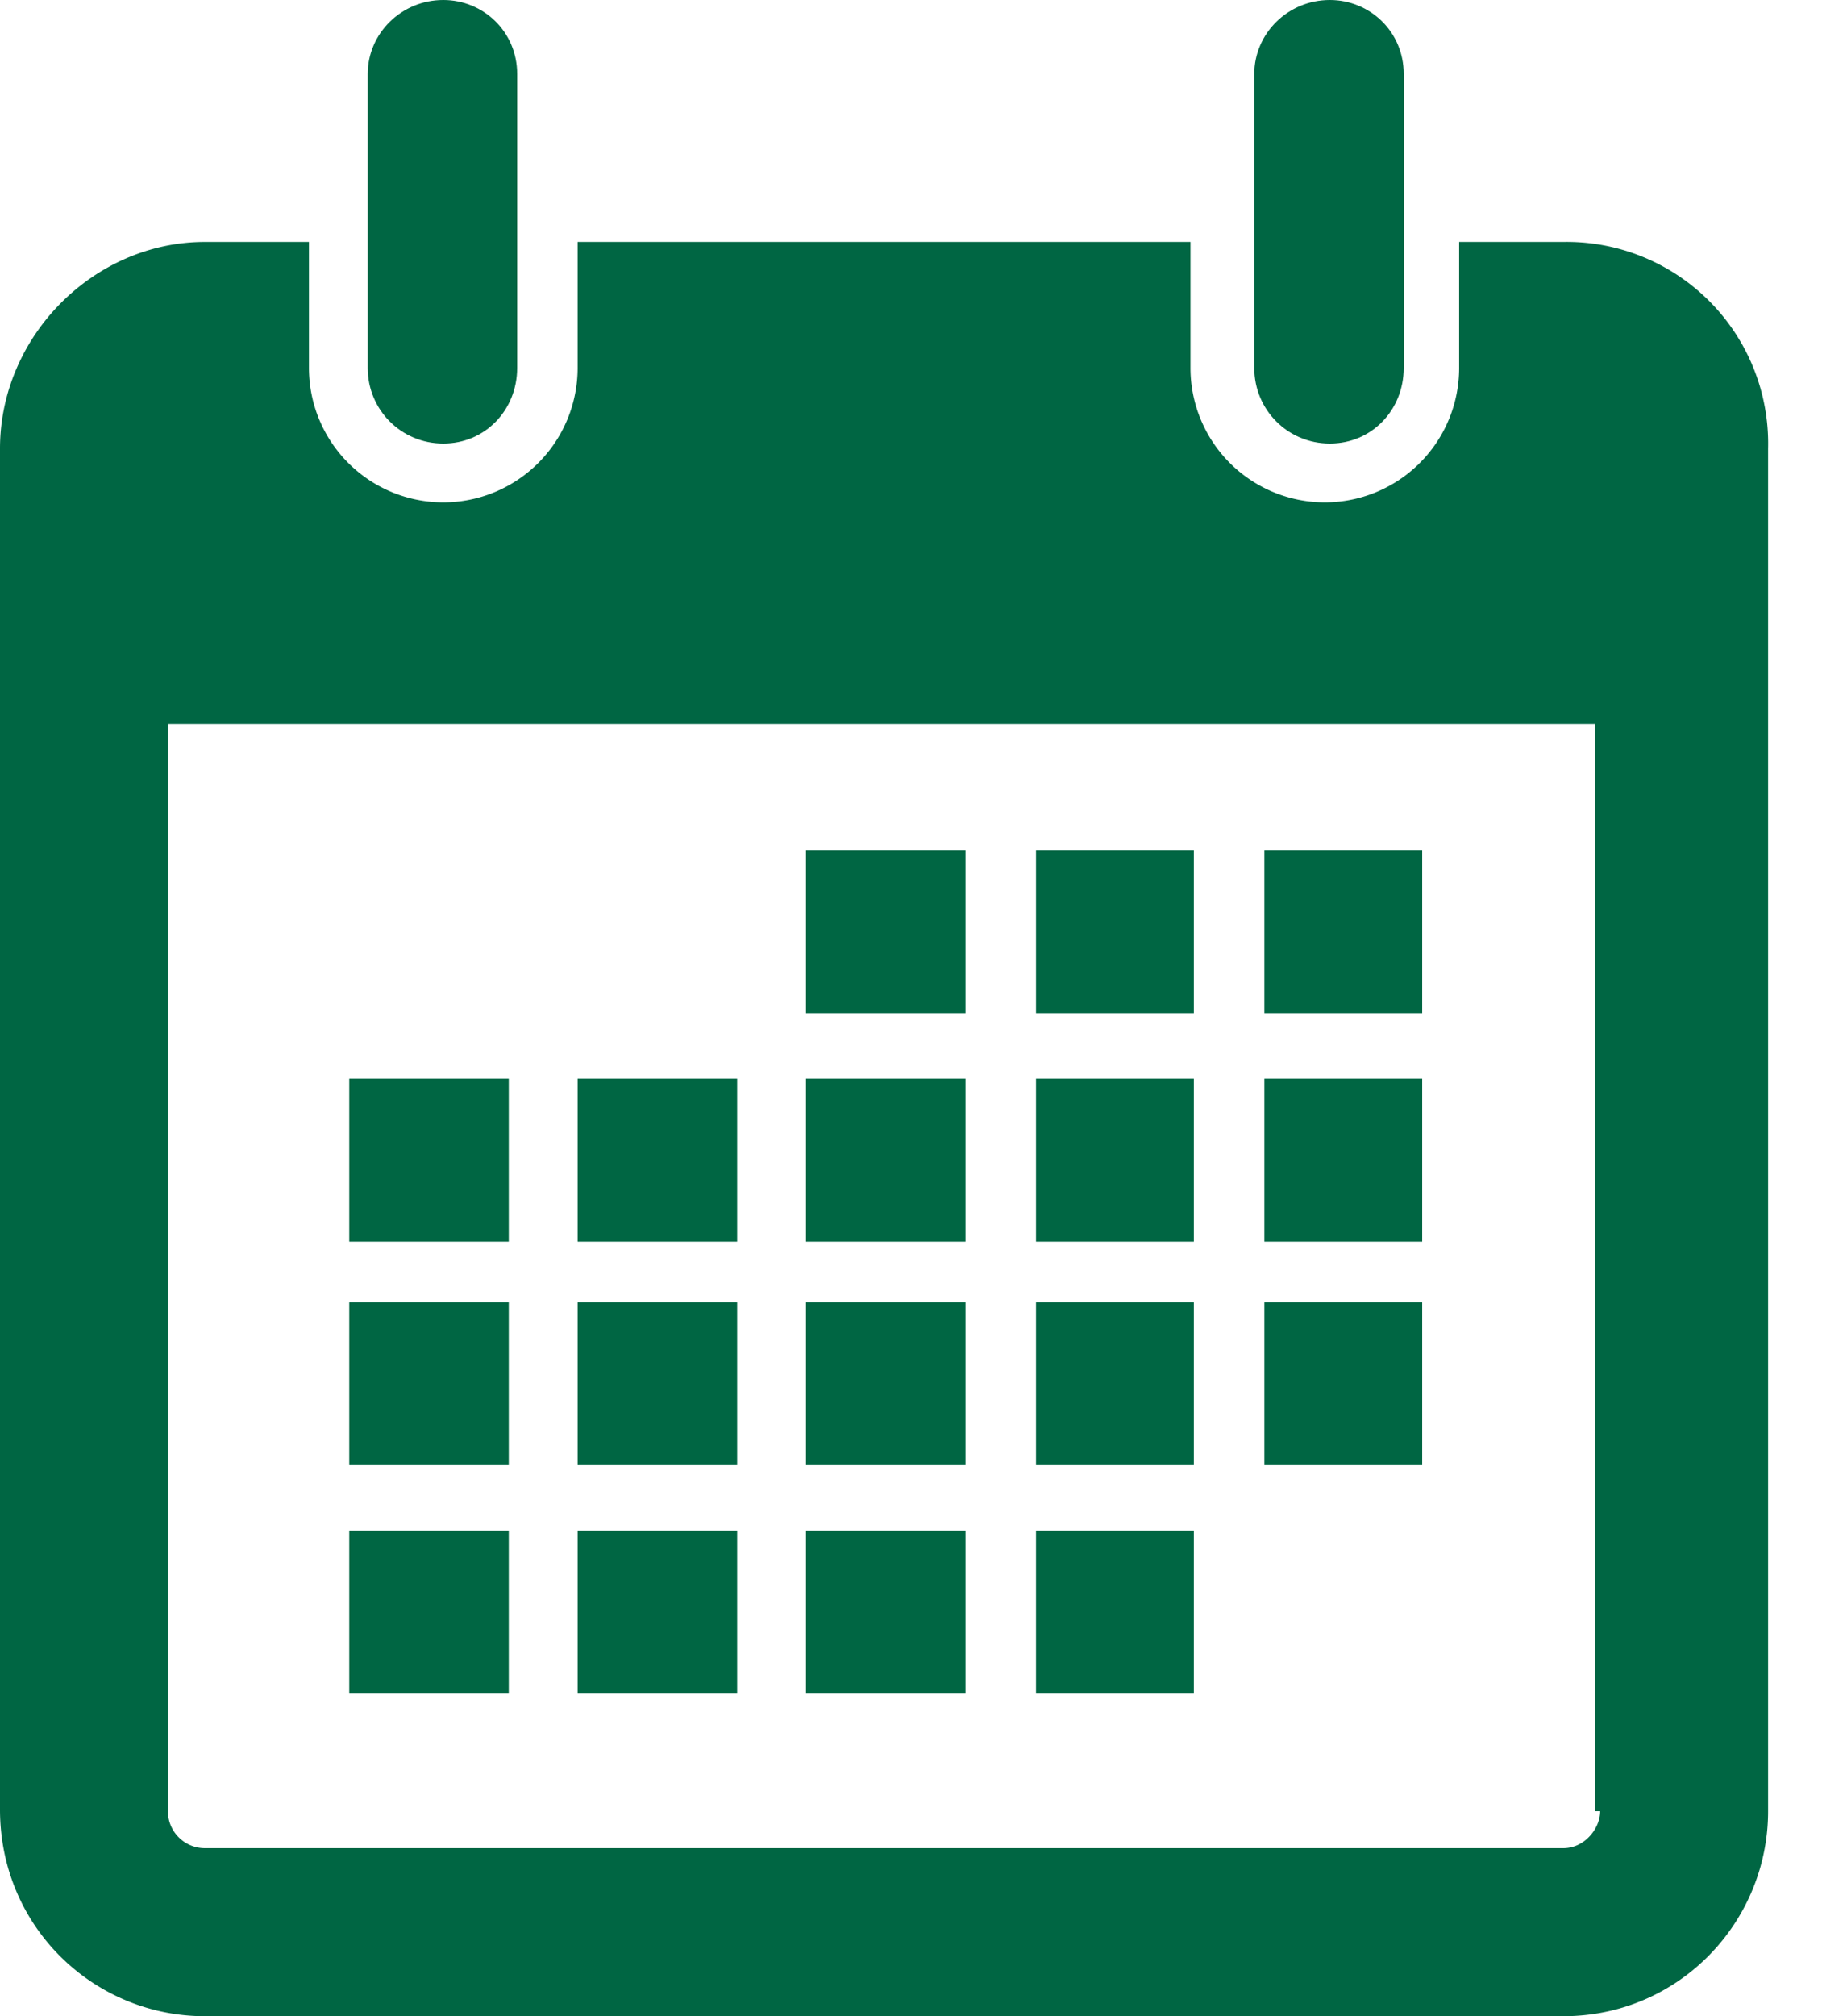 <svg xmlns="http://www.w3.org/2000/svg" xmlns:xlink="http://www.w3.org/1999/xlink" width="11" height="12" viewBox="0 0 11 12"><defs><path id="tlkxa" d="M1354.36 620.44c0-.25-.2-.44-.44-.44-.25 0-.45.2-.45.44v1.75c0 .25.2.45.45.45s.44-.2.44-.45z"/><path id="tlkxb" d="M1355.53 630.78c0 .1-.09.22-.22.22h-8.09a.22.22 0 0 1-.22-.22v-6.47h8.5v6.47zm-.22-9.34h-.62v.75a.8.8 0 0 1-1.6 0v-.75h-3.65v.75a.8.8 0 0 1-1.6 0v-.75h-.62c-.66 0-1.22.56-1.22 1.23v8.1c0 .7.56 1.23 1.22 1.23h8.09c.69 0 1.22-.56 1.22-1.22v-8.11a1.2 1.2 0 0 0-1.22-1.23z"/><path id="tlkxc" d="M1349.08 620.44c0-.25-.2-.44-.44-.44-.25 0-.45.2-.45.44v1.75c0 .25.2.45.45.45s.44-.2.44-.45z"/><path id="tlkxd" d="M1353.53 626.03v-.97h.94v.97z"/><path id="tlkxe" d="M1352.17 626.03v-.97h.94v.97z"/><path id="tlkxf" d="M1350.8 626.03v-.97h.95v.97z"/><path id="tlkxg" d="M1353.53 627.39v-.97h.94v.97z"/><path id="tlkxh" d="M1352.17 627.39v-.97h.94v.97z"/><path id="tlkxi" d="M1350.8 627.39v-.97h.95v.97z"/><path id="tlkxj" d="M1349.44 627.39v-.97h.95v.97z"/><path id="tlkxk" d="M1348.08 627.39v-.97h.95v.97z"/><path id="tlkxl" d="M1353.53 628.72v-.97h.94v.97z"/><path id="tlkxm" d="M1352.17 628.72v-.97h.94v.97z"/><path id="tlkxn" d="M1350.8 628.72v-.97h.95v.97z"/><path id="tlkxo" d="M1349.44 628.72v-.97h.95v.97z"/><path id="tlkxp" d="M1348.08 628.72v-.97h.95v.97z"/><path id="tlkxq" d="M1352.17 630.08v-.97h.94v.97z"/><path id="tlkxr" d="M1350.8 630.08v-.97h.95v.97z"/><path id="tlkxs" d="M1349.44 630.08v-.97h.95v.97z"/><path id="tlkxt" d="M1348.08 630.08v-.97h.95v.97z"/></defs><g><g transform="translate(-1346 -620)"><g><use fill="#006643" xlink:href="#tlkxa"/></g><g><use fill="#006643" xlink:href="#tlkxb"/></g><g><use fill="#006643" xlink:href="#tlkxc"/></g><g><g><g><use fill="#006643" xlink:href="#tlkxd"/></g></g><g><g><use fill="#006643" xlink:href="#tlkxe"/></g></g><g><g><use fill="#006643" xlink:href="#tlkxf"/></g></g><g><g><use fill="#006643" xlink:href="#tlkxg"/></g></g><g><g><use fill="#006643" xlink:href="#tlkxh"/></g></g><g><g><use fill="#006643" xlink:href="#tlkxi"/></g></g><g><g><use fill="#006643" xlink:href="#tlkxj"/></g></g><g><g><use fill="#006643" xlink:href="#tlkxk"/></g></g><g><g><use fill="#006643" xlink:href="#tlkxl"/></g></g><g><g><use fill="#006643" xlink:href="#tlkxm"/></g></g><g><g><use fill="#006643" xlink:href="#tlkxn"/></g></g><g><g><use fill="#006643" xlink:href="#tlkxo"/></g></g><g><g><use fill="#006643" xlink:href="#tlkxp"/></g></g><g><g><use fill="#006643" xlink:href="#tlkxq"/></g></g><g><g><use fill="#006643" xlink:href="#tlkxr"/></g></g><g><g><use fill="#006643" xlink:href="#tlkxs"/></g></g><g><g><use fill="#006643" xlink:href="#tlkxt"/></g></g></g></g></g></svg>